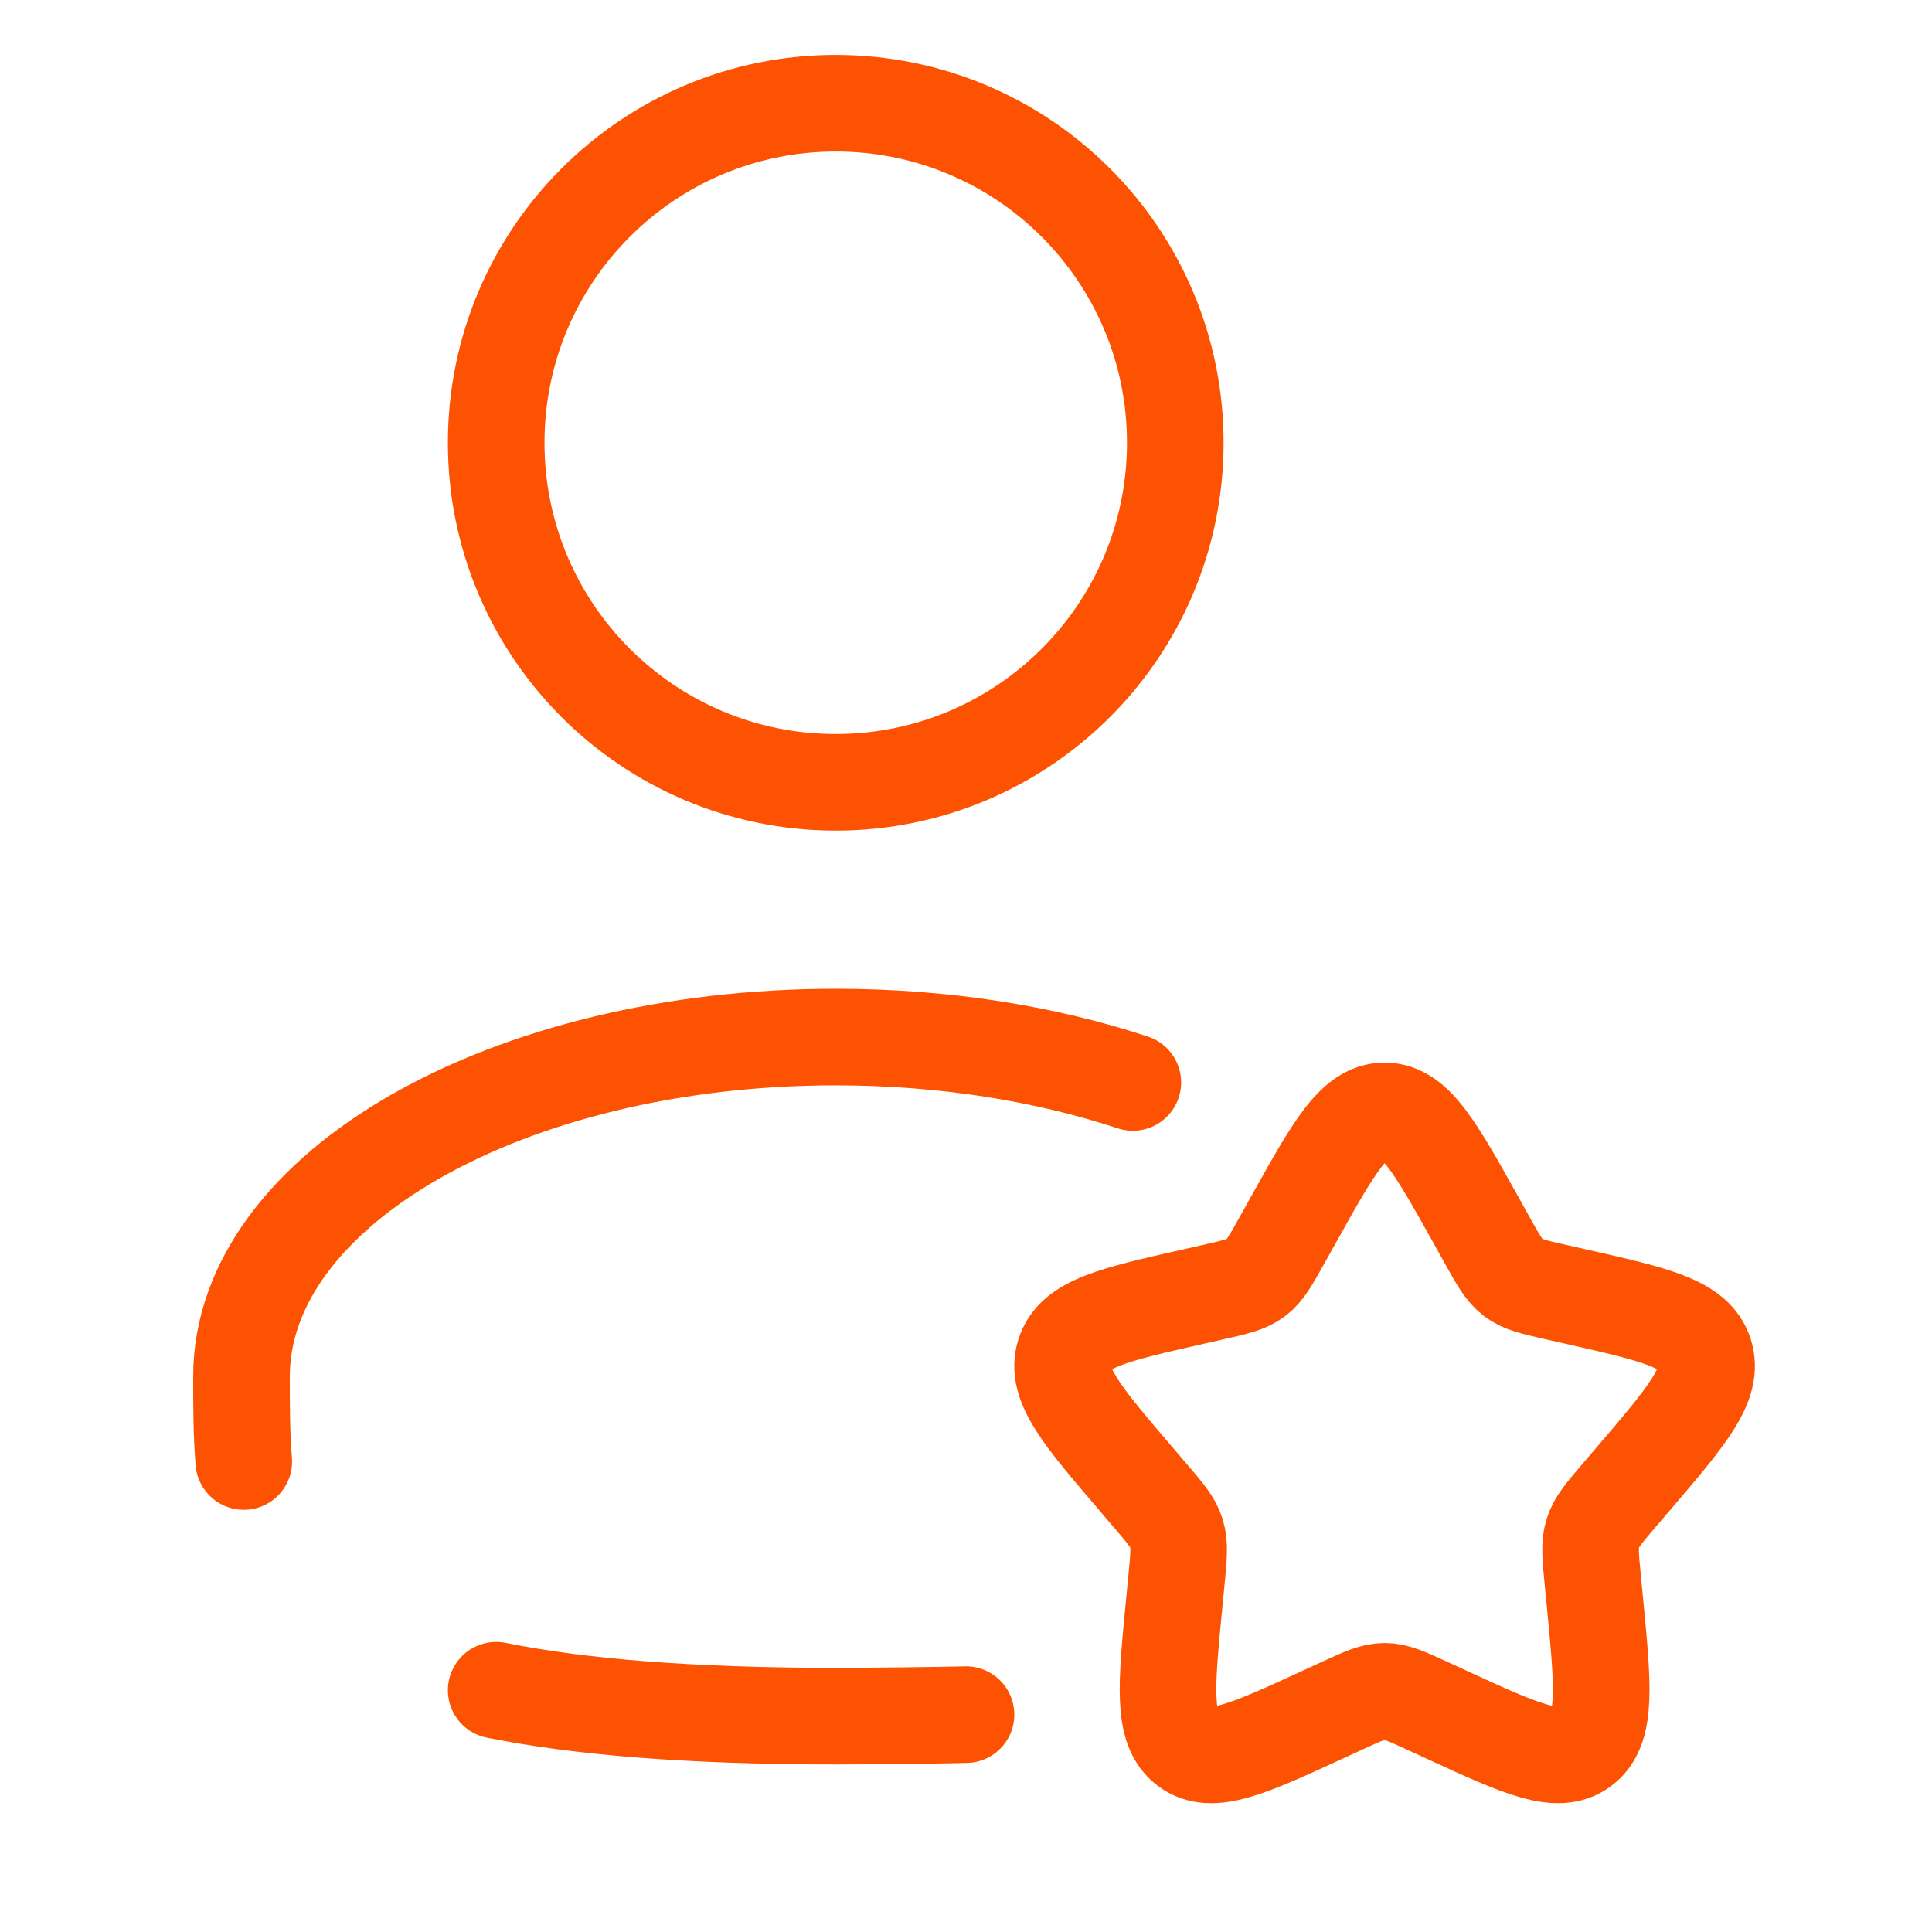 <svg width="40" height="40" viewBox="0 0 40 40" fill="none" xmlns="http://www.w3.org/2000/svg">
<path d="M17.303 16.197C21.186 16.197 24.333 13.05 24.333 9.167C24.333 5.284 21.186 2.137 17.303 2.137C13.42 2.137 10.273 5.284 10.273 9.167C10.273 13.05 13.42 16.197 17.303 16.197Z" stroke="#FD5201" stroke-width="2"/>
<path d="M23.454 22.411C21.644 21.813 19.544 21.471 17.303 21.471C10.508 21.471 5 24.617 5 28.501C5 29.107 5 29.696 5.047 30.259M20 35.5C19.443 35.515 17.918 35.531 17.303 35.531C14.277 35.531 11.995 35.342 10.273 34.995" stroke="#FD5201" stroke-width="2" stroke-linecap="round"/>
<path d="M26.769 25.272C27.613 23.757 28.035 23 28.667 23C29.298 23 29.72 23.757 30.565 25.272L30.783 25.664C31.023 26.095 31.143 26.31 31.33 26.452C31.517 26.594 31.75 26.647 32.217 26.752L32.641 26.848C34.281 27.219 35.1 27.405 35.295 28.032C35.49 28.659 34.931 29.313 33.813 30.62L33.524 30.958C33.207 31.329 33.047 31.515 32.976 31.745C32.905 31.975 32.929 32.223 32.977 32.718L33.021 33.169C33.189 34.914 33.274 35.786 32.763 36.173C32.253 36.561 31.485 36.207 29.95 35.501L29.552 35.318C29.116 35.117 28.898 35.017 28.667 35.017C28.435 35.017 28.217 35.117 27.781 35.318L27.384 35.501C25.849 36.207 25.081 36.561 24.571 36.174C24.059 35.786 24.144 34.914 24.313 33.169L24.357 32.719C24.405 32.223 24.429 31.975 24.357 31.745C24.286 31.515 24.127 31.329 23.809 30.959L23.52 30.62C22.402 29.313 21.843 28.659 22.038 28.032C22.233 27.405 23.053 27.219 24.693 26.848L25.117 26.752C25.583 26.647 25.816 26.594 26.003 26.452C26.191 26.31 26.31 26.095 26.55 25.664L26.769 25.272Z" stroke="#FD5201" stroke-width="2"/>
</svg>
